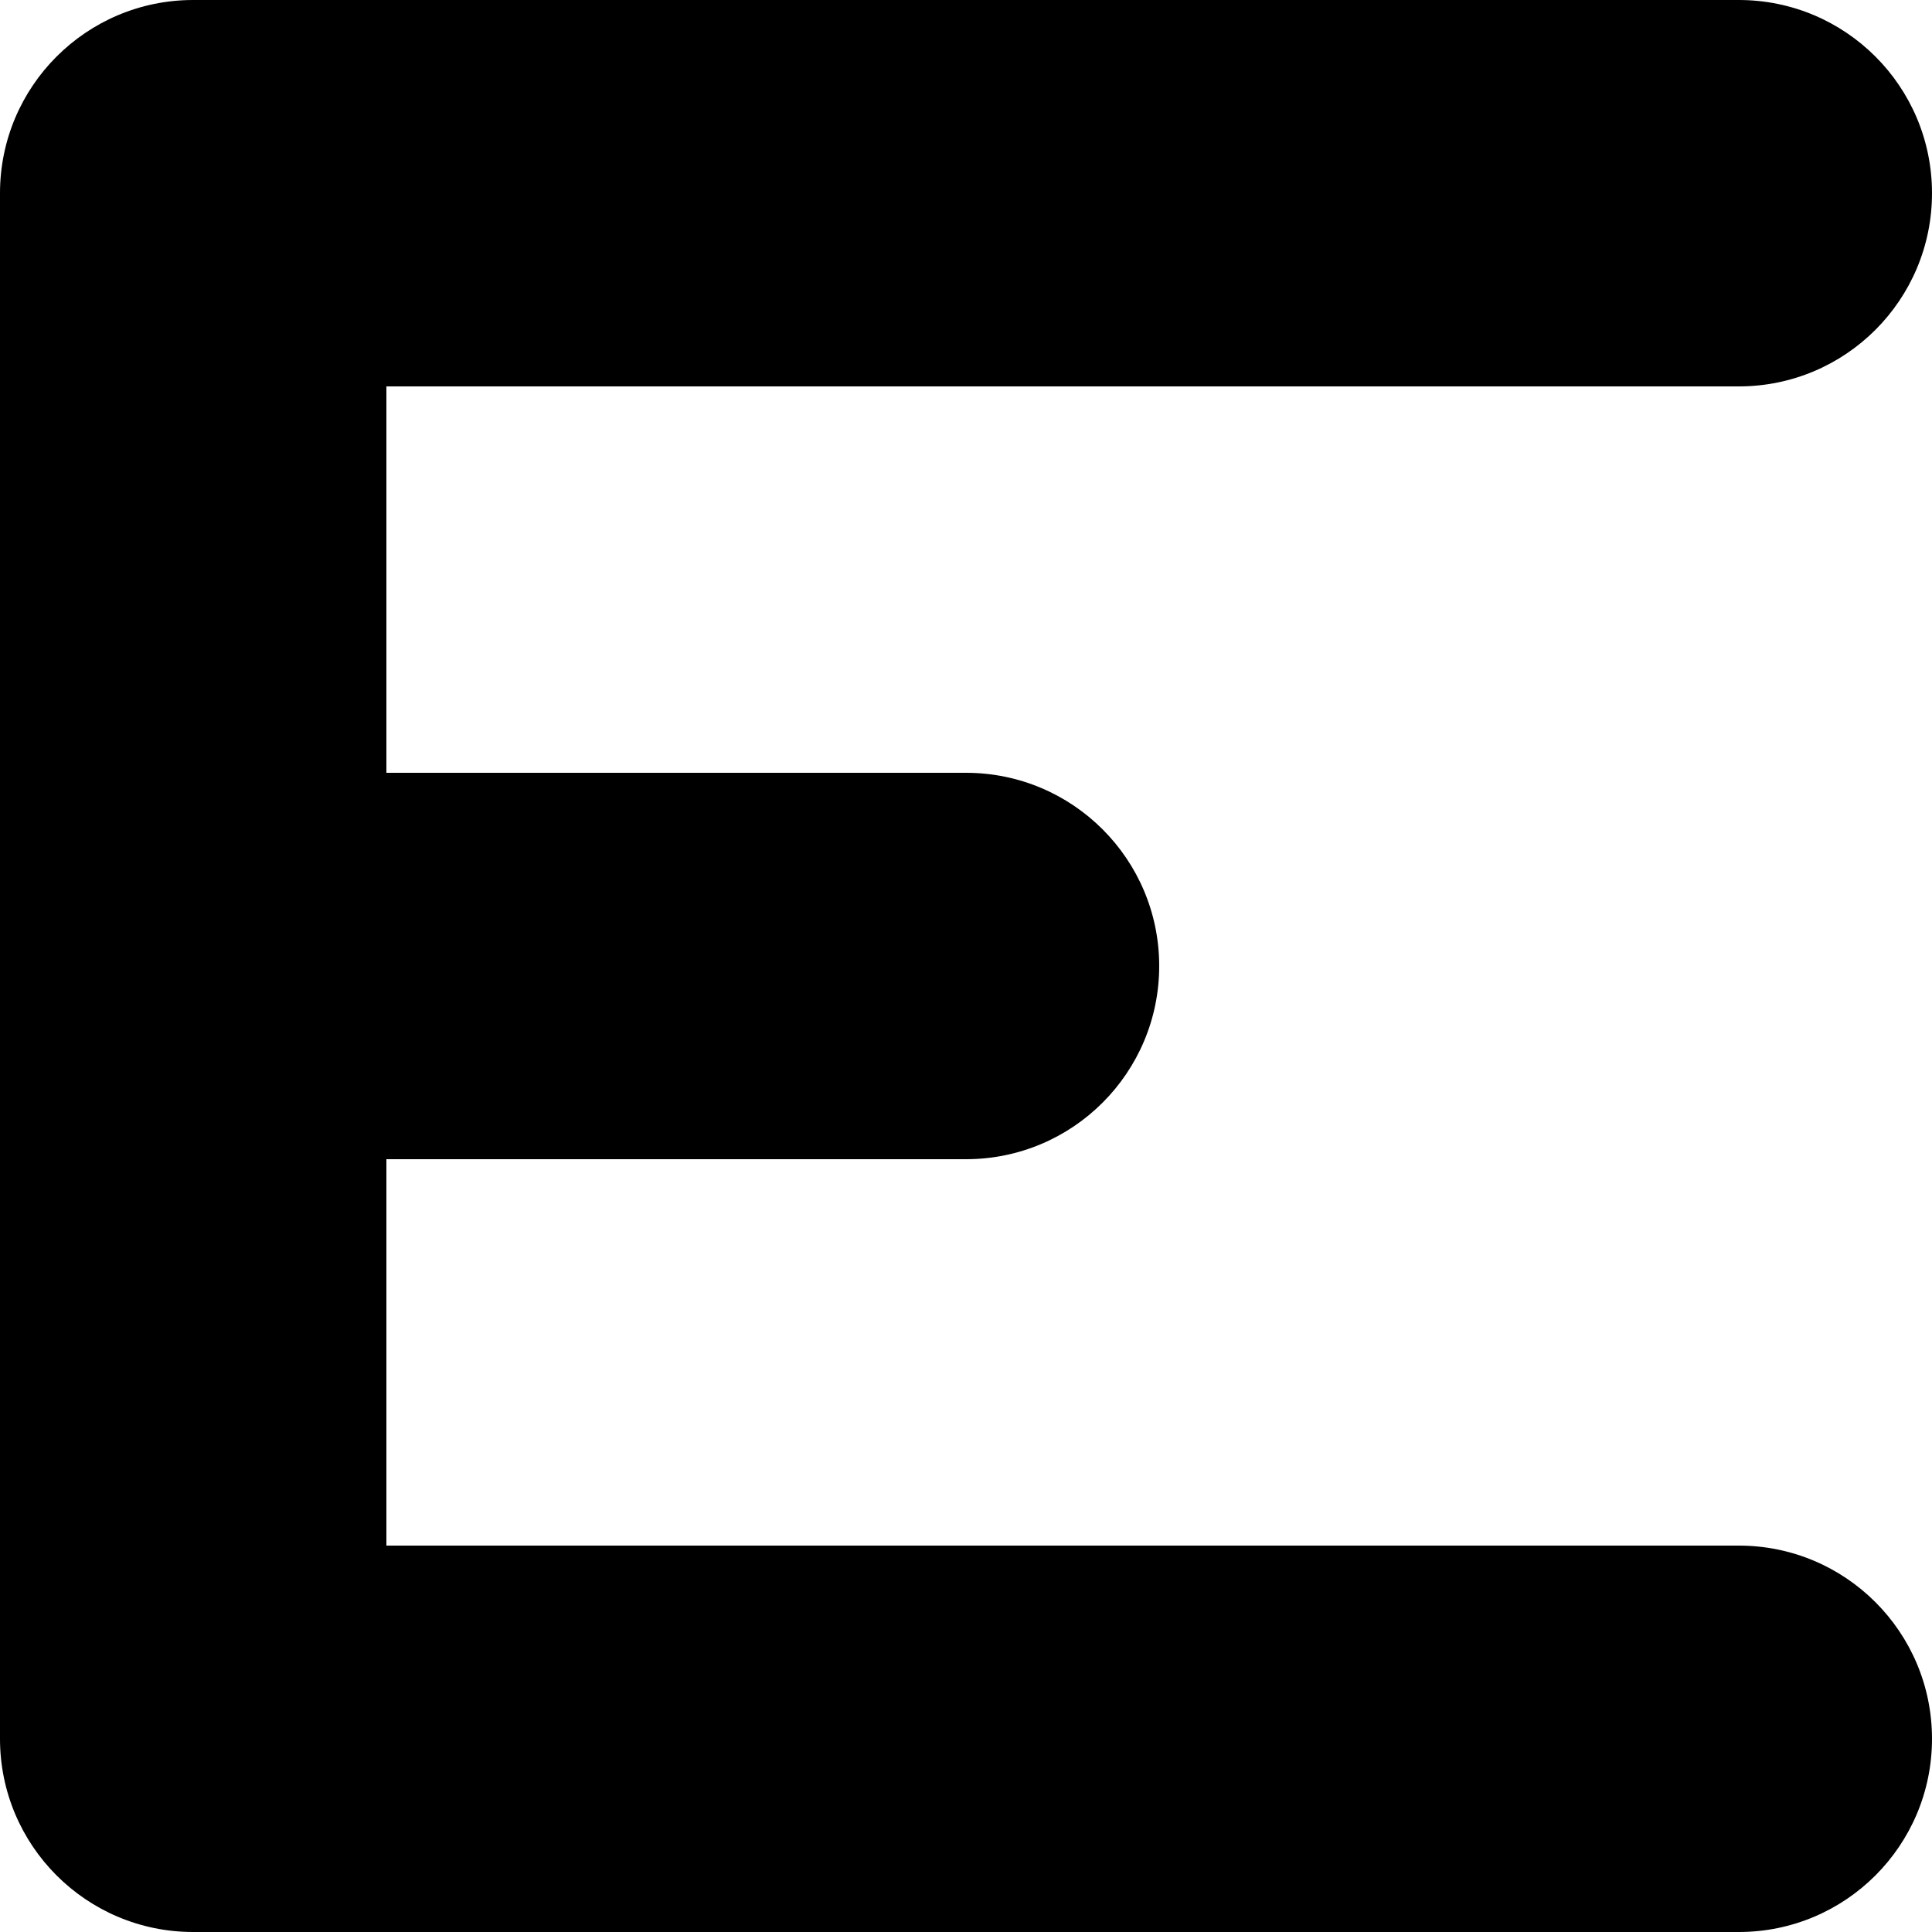 <?xml version="1.0" encoding="utf-8"?>
<svg xmlns="http://www.w3.org/2000/svg" fill="none" height="100%" overflow="visible" preserveAspectRatio="none" style="display: block;" viewBox="0 0 20 20" width="100%">
<path d="M18 0C19.105 0 20 0.895 20 2C20 3.105 19.105 4 18 4H4V8H10C11.105 8 12 8.895 12 10C12 11.105 11.105 12 10 12H4V16H18C19.105 16 20 16.895 20 18C20 19.105 19.105 20 18 20H2C0.895 20 0 19.105 0 18V2C0 0.895 0.895 0 2 0H18Z" fill="black" id="Rectangle 1417 (Stroke)"/>
</svg>